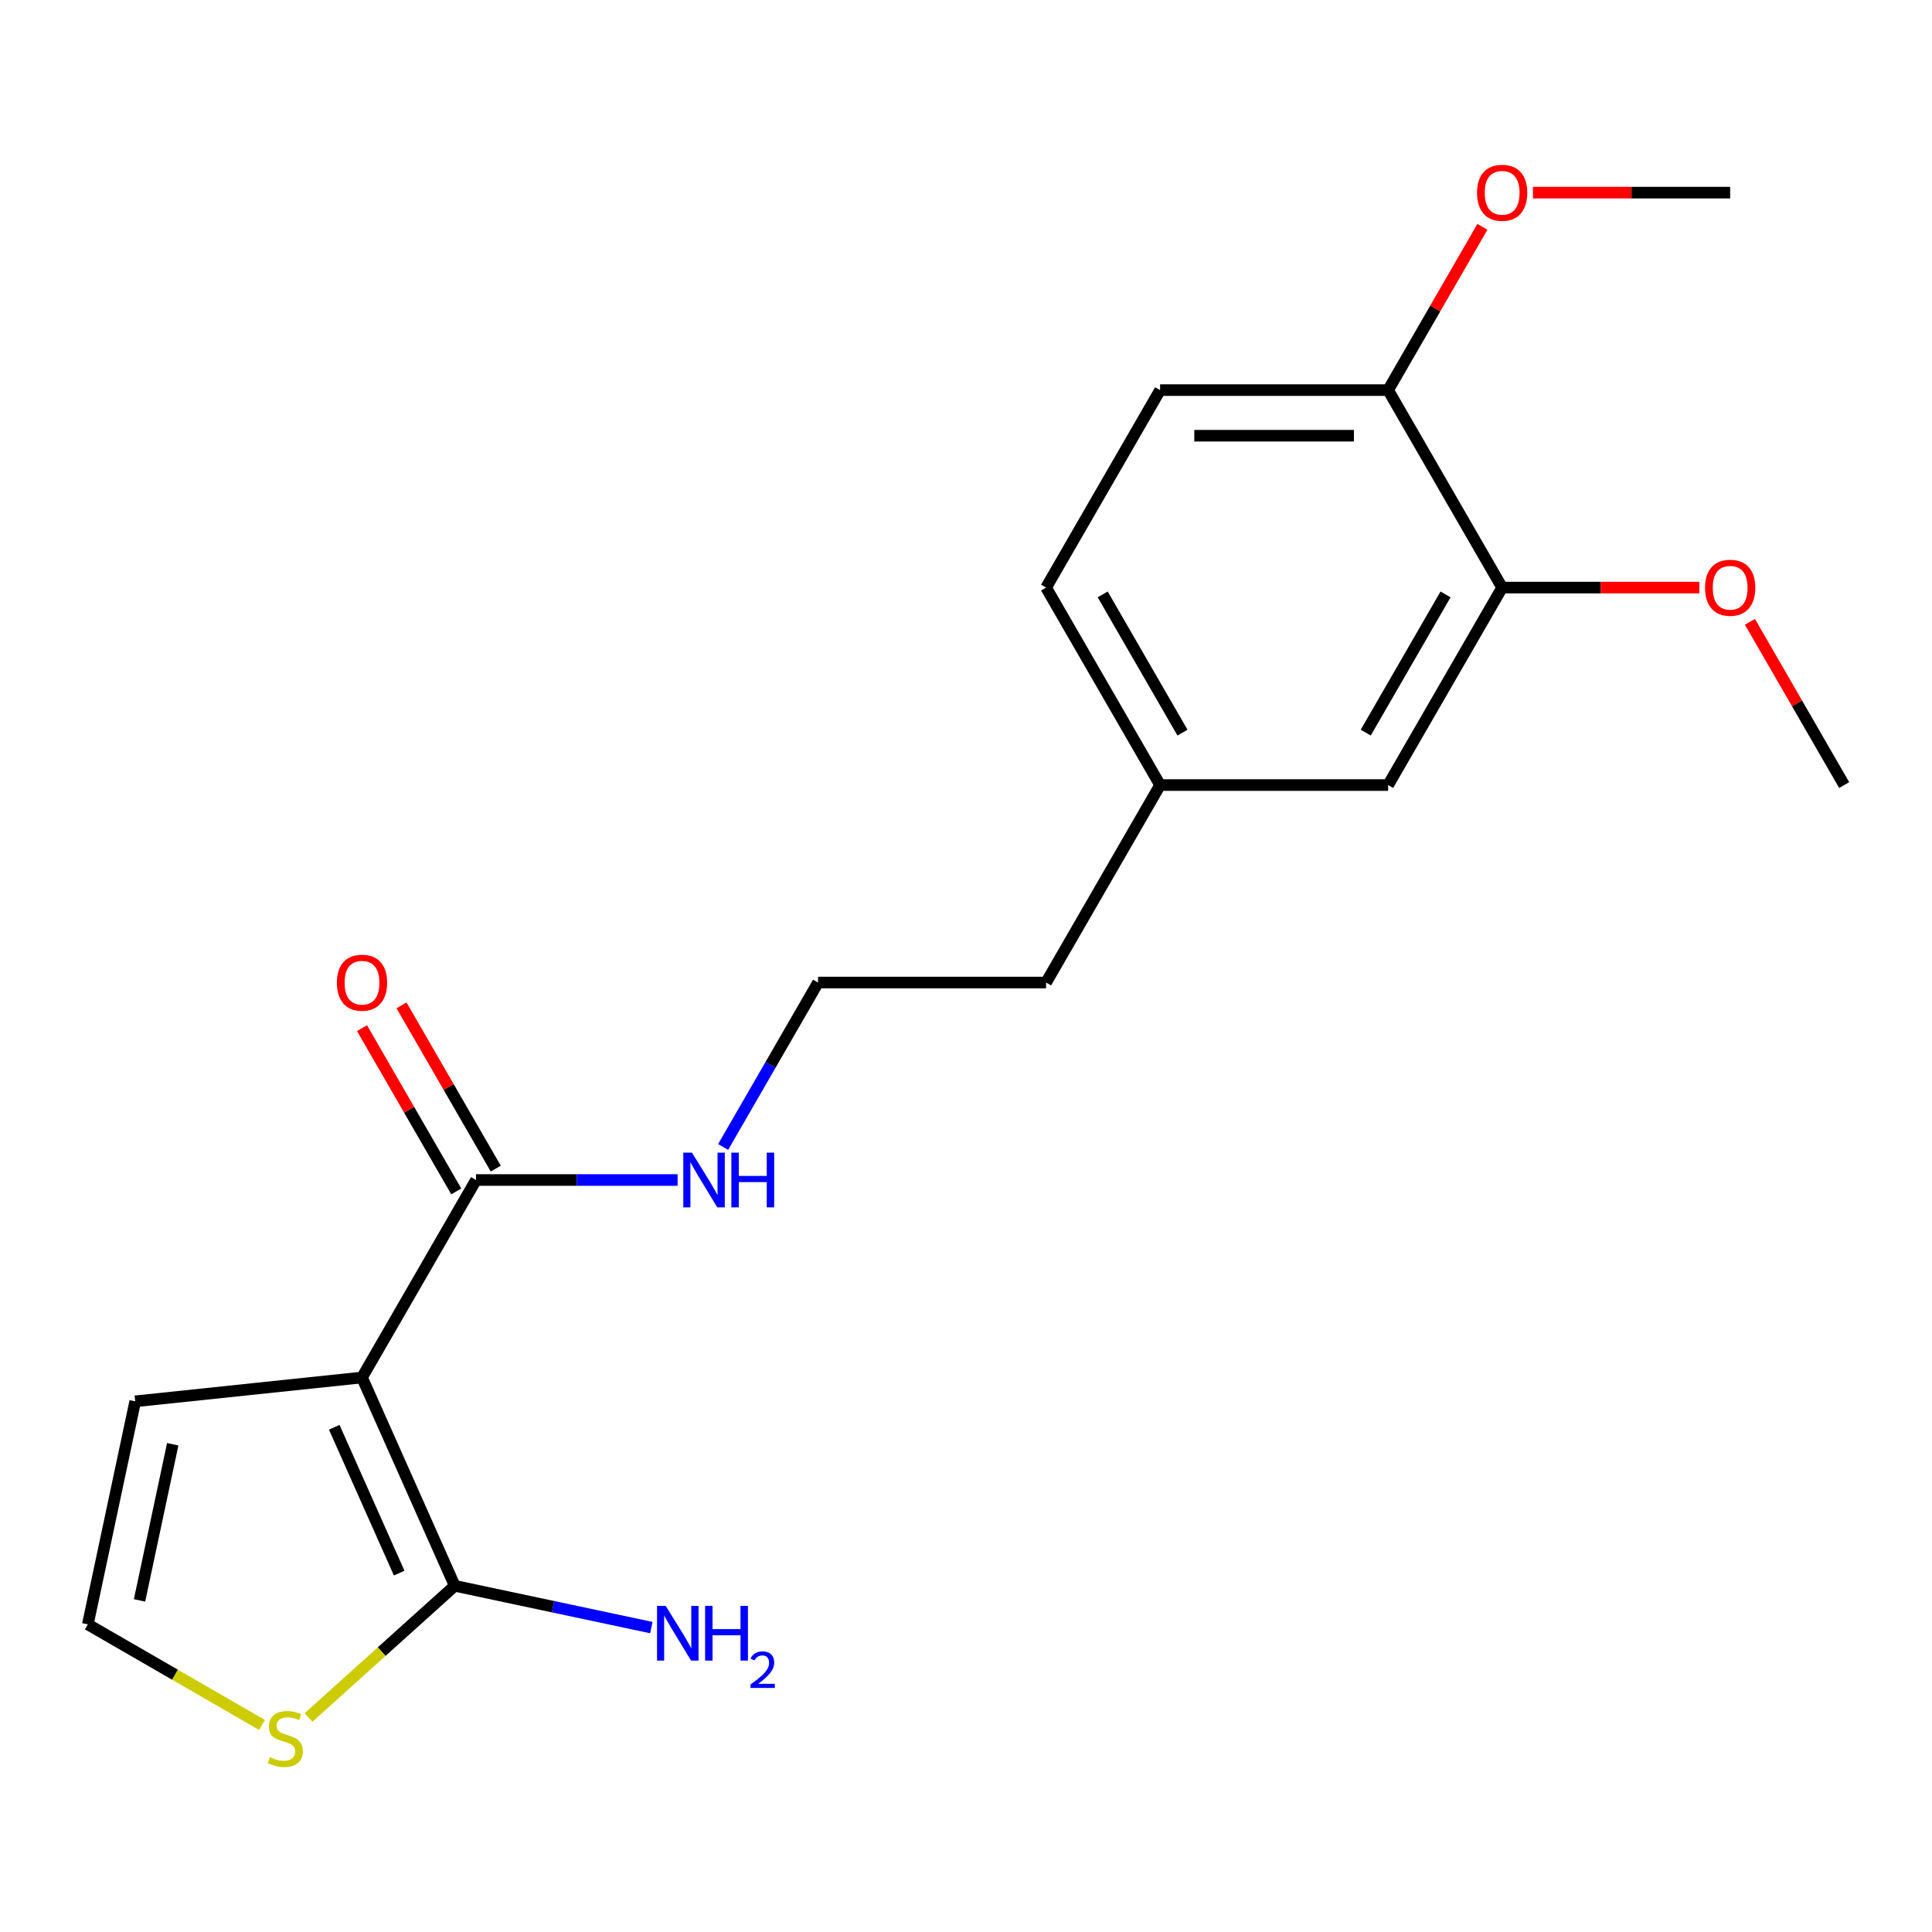 <?xml version='1.0' encoding='iso-8859-1'?>
<svg version='1.1' baseProfile='full'
              xmlns='http://www.w3.org/2000/svg'
                      xmlns:rdkit='http://www.rdkit.org/xml'
                      xmlns:xlink='http://www.w3.org/1999/xlink'
                  xml:space='preserve'
width='1000px' height='1000px' viewBox='0 0 1000 1000'>
<!-- END OF HEADER -->
<rect style='opacity:1.0;fill:#FFFFFF;stroke:none' width='1000' height='1000' x='0' y='0'> </rect>
<path class='bond-0' d='M 187.374,712.988 L 235.379,820.811' style='fill:none;fill-rule:evenodd;stroke:#000000;stroke-width:6px;stroke-linecap:butt;stroke-linejoin:miter;stroke-opacity:1' />
<path class='bond-0' d='M 173.01,738.763 L 206.614,814.239' style='fill:none;fill-rule:evenodd;stroke:#000000;stroke-width:6px;stroke-linecap:butt;stroke-linejoin:miter;stroke-opacity:1' />
<path class='bond-1' d='M 187.374,712.988 L 246.387,610.774' style='fill:none;fill-rule:evenodd;stroke:#000000;stroke-width:6px;stroke-linecap:butt;stroke-linejoin:miter;stroke-opacity:1' />
<path class='bond-3' d='M 187.374,712.988 L 69.994,725.325' style='fill:none;fill-rule:evenodd;stroke:#000000;stroke-width:6px;stroke-linecap:butt;stroke-linejoin:miter;stroke-opacity:1' />
<path class='bond-2' d='M 235.379,820.811 L 197.539,854.882' style='fill:none;fill-rule:evenodd;stroke:#000000;stroke-width:6px;stroke-linecap:butt;stroke-linejoin:miter;stroke-opacity:1' />
<path class='bond-2' d='M 197.539,854.882 L 159.699,888.954' style='fill:none;fill-rule:evenodd;stroke:#CCCC00;stroke-width:6px;stroke-linecap:butt;stroke-linejoin:miter;stroke-opacity:1' />
<path class='bond-10' d='M 235.379,820.811 L 286.258,831.625' style='fill:none;fill-rule:evenodd;stroke:#000000;stroke-width:6px;stroke-linecap:butt;stroke-linejoin:miter;stroke-opacity:1' />
<path class='bond-10' d='M 286.258,831.625 L 337.136,842.44' style='fill:none;fill-rule:evenodd;stroke:#0000FF;stroke-width:6px;stroke-linecap:butt;stroke-linejoin:miter;stroke-opacity:1' />
<path class='bond-7' d='M 256.608,604.873 L 232.214,562.622' style='fill:none;fill-rule:evenodd;stroke:#000000;stroke-width:6px;stroke-linecap:butt;stroke-linejoin:miter;stroke-opacity:1' />
<path class='bond-7' d='M 232.214,562.622 L 207.82,520.37' style='fill:none;fill-rule:evenodd;stroke:#FF0000;stroke-width:6px;stroke-linecap:butt;stroke-linejoin:miter;stroke-opacity:1' />
<path class='bond-7' d='M 236.165,616.676 L 211.771,574.424' style='fill:none;fill-rule:evenodd;stroke:#000000;stroke-width:6px;stroke-linecap:butt;stroke-linejoin:miter;stroke-opacity:1' />
<path class='bond-7' d='M 211.771,574.424 L 187.377,532.173' style='fill:none;fill-rule:evenodd;stroke:#FF0000;stroke-width:6px;stroke-linecap:butt;stroke-linejoin:miter;stroke-opacity:1' />
<path class='bond-9' d='M 246.387,610.774 L 298.555,610.774' style='fill:none;fill-rule:evenodd;stroke:#000000;stroke-width:6px;stroke-linecap:butt;stroke-linejoin:miter;stroke-opacity:1' />
<path class='bond-9' d='M 298.555,610.774 L 350.723,610.774' style='fill:none;fill-rule:evenodd;stroke:#0000FF;stroke-width:6px;stroke-linecap:butt;stroke-linejoin:miter;stroke-opacity:1' />
<path class='bond-20' d='M 135.638,892.84 L 90.546,866.806' style='fill:none;fill-rule:evenodd;stroke:#CCCC00;stroke-width:6px;stroke-linecap:butt;stroke-linejoin:miter;stroke-opacity:1' />
<path class='bond-20' d='M 90.546,866.806 L 45.455,840.773' style='fill:none;fill-rule:evenodd;stroke:#000000;stroke-width:6px;stroke-linecap:butt;stroke-linejoin:miter;stroke-opacity:1' />
<path class='bond-4' d='M 69.994,725.325 L 45.455,840.773' style='fill:none;fill-rule:evenodd;stroke:#000000;stroke-width:6px;stroke-linecap:butt;stroke-linejoin:miter;stroke-opacity:1' />
<path class='bond-4' d='M 89.402,747.55 L 72.225,828.363' style='fill:none;fill-rule:evenodd;stroke:#000000;stroke-width:6px;stroke-linecap:butt;stroke-linejoin:miter;stroke-opacity:1' />
<path class='bond-5' d='M 777.506,304.133 L 718.493,406.347' style='fill:none;fill-rule:evenodd;stroke:#000000;stroke-width:6px;stroke-linecap:butt;stroke-linejoin:miter;stroke-opacity:1' />
<path class='bond-5' d='M 748.211,307.662 L 706.902,379.212' style='fill:none;fill-rule:evenodd;stroke:#000000;stroke-width:6px;stroke-linecap:butt;stroke-linejoin:miter;stroke-opacity:1' />
<path class='bond-14' d='M 777.506,304.133 L 828.544,304.133' style='fill:none;fill-rule:evenodd;stroke:#000000;stroke-width:6px;stroke-linecap:butt;stroke-linejoin:miter;stroke-opacity:1' />
<path class='bond-14' d='M 828.544,304.133 L 879.582,304.133' style='fill:none;fill-rule:evenodd;stroke:#FF0000;stroke-width:6px;stroke-linecap:butt;stroke-linejoin:miter;stroke-opacity:1' />
<path class='bond-21' d='M 777.506,304.133 L 718.493,201.919' style='fill:none;fill-rule:evenodd;stroke:#000000;stroke-width:6px;stroke-linecap:butt;stroke-linejoin:miter;stroke-opacity:1' />
<path class='bond-6' d='M 718.493,201.919 L 600.466,201.919' style='fill:none;fill-rule:evenodd;stroke:#000000;stroke-width:6px;stroke-linecap:butt;stroke-linejoin:miter;stroke-opacity:1' />
<path class='bond-6' d='M 700.789,225.524 L 618.17,225.524' style='fill:none;fill-rule:evenodd;stroke:#000000;stroke-width:6px;stroke-linecap:butt;stroke-linejoin:miter;stroke-opacity:1' />
<path class='bond-15' d='M 718.493,201.919 L 742.887,159.667' style='fill:none;fill-rule:evenodd;stroke:#000000;stroke-width:6px;stroke-linecap:butt;stroke-linejoin:miter;stroke-opacity:1' />
<path class='bond-15' d='M 742.887,159.667 L 767.281,117.416' style='fill:none;fill-rule:evenodd;stroke:#FF0000;stroke-width:6px;stroke-linecap:butt;stroke-linejoin:miter;stroke-opacity:1' />
<path class='bond-8' d='M 718.493,406.347 L 600.466,406.347' style='fill:none;fill-rule:evenodd;stroke:#000000;stroke-width:6px;stroke-linecap:butt;stroke-linejoin:miter;stroke-opacity:1' />
<path class='bond-16' d='M 374.292,593.664 L 398.859,551.112' style='fill:none;fill-rule:evenodd;stroke:#0000FF;stroke-width:6px;stroke-linecap:butt;stroke-linejoin:miter;stroke-opacity:1' />
<path class='bond-16' d='M 398.859,551.112 L 423.426,508.561' style='fill:none;fill-rule:evenodd;stroke:#000000;stroke-width:6px;stroke-linecap:butt;stroke-linejoin:miter;stroke-opacity:1' />
<path class='bond-11' d='M 600.466,201.919 L 541.453,304.133' style='fill:none;fill-rule:evenodd;stroke:#000000;stroke-width:6px;stroke-linecap:butt;stroke-linejoin:miter;stroke-opacity:1' />
<path class='bond-12' d='M 600.466,406.347 L 541.453,508.561' style='fill:none;fill-rule:evenodd;stroke:#000000;stroke-width:6px;stroke-linecap:butt;stroke-linejoin:miter;stroke-opacity:1' />
<path class='bond-13' d='M 600.466,406.347 L 541.453,304.133' style='fill:none;fill-rule:evenodd;stroke:#000000;stroke-width:6px;stroke-linecap:butt;stroke-linejoin:miter;stroke-opacity:1' />
<path class='bond-13' d='M 612.057,379.212 L 570.748,307.662' style='fill:none;fill-rule:evenodd;stroke:#000000;stroke-width:6px;stroke-linecap:butt;stroke-linejoin:miter;stroke-opacity:1' />
<path class='bond-18' d='M 905.757,321.843 L 930.151,364.095' style='fill:none;fill-rule:evenodd;stroke:#FF0000;stroke-width:6px;stroke-linecap:butt;stroke-linejoin:miter;stroke-opacity:1' />
<path class='bond-18' d='M 930.151,364.095 L 954.545,406.347' style='fill:none;fill-rule:evenodd;stroke:#000000;stroke-width:6px;stroke-linecap:butt;stroke-linejoin:miter;stroke-opacity:1' />
<path class='bond-19' d='M 793.456,99.705 L 844.494,99.705' style='fill:none;fill-rule:evenodd;stroke:#FF0000;stroke-width:6px;stroke-linecap:butt;stroke-linejoin:miter;stroke-opacity:1' />
<path class='bond-19' d='M 844.494,99.705 L 895.532,99.705' style='fill:none;fill-rule:evenodd;stroke:#000000;stroke-width:6px;stroke-linecap:butt;stroke-linejoin:miter;stroke-opacity:1' />
<path class='bond-17' d='M 423.426,508.561 L 541.453,508.561' style='fill:none;fill-rule:evenodd;stroke:#000000;stroke-width:6px;stroke-linecap:butt;stroke-linejoin:miter;stroke-opacity:1' />
<path  class='atom-3' d='M 139.668 909.506
Q 139.988 909.626, 141.308 910.186
Q 142.628 910.746, 144.068 911.106
Q 145.548 911.426, 146.988 911.426
Q 149.668 911.426, 151.228 910.146
Q 152.788 908.826, 152.788 906.546
Q 152.788 904.986, 151.988 904.026
Q 151.228 903.066, 150.028 902.546
Q 148.828 902.026, 146.828 901.426
Q 144.308 900.666, 142.788 899.946
Q 141.308 899.226, 140.228 897.706
Q 139.188 896.186, 139.188 893.626
Q 139.188 890.066, 141.588 887.866
Q 144.028 885.666, 148.828 885.666
Q 152.108 885.666, 155.828 887.226
L 154.908 890.306
Q 151.508 888.906, 148.948 888.906
Q 146.188 888.906, 144.668 890.066
Q 143.148 891.186, 143.188 893.146
Q 143.188 894.666, 143.948 895.586
Q 144.748 896.506, 145.868 897.026
Q 147.028 897.546, 148.948 898.146
Q 151.508 898.946, 153.028 899.746
Q 154.548 900.546, 155.628 902.186
Q 156.748 903.786, 156.748 906.546
Q 156.748 910.466, 154.108 912.586
Q 151.508 914.666, 147.148 914.666
Q 144.628 914.666, 142.708 914.106
Q 140.828 913.586, 138.588 912.666
L 139.668 909.506
' fill='#CCCC00'/>
<path  class='atom-8' d='M 174.374 508.641
Q 174.374 501.841, 177.734 498.041
Q 181.094 494.241, 187.374 494.241
Q 193.654 494.241, 197.014 498.041
Q 200.374 501.841, 200.374 508.641
Q 200.374 515.521, 196.974 519.441
Q 193.574 523.321, 187.374 523.321
Q 181.134 523.321, 177.734 519.441
Q 174.374 515.561, 174.374 508.641
M 187.374 520.121
Q 191.694 520.121, 194.014 517.241
Q 196.374 514.321, 196.374 508.641
Q 196.374 503.081, 194.014 500.281
Q 191.694 497.441, 187.374 497.441
Q 183.054 497.441, 180.694 500.241
Q 178.374 503.041, 178.374 508.641
Q 178.374 514.361, 180.694 517.241
Q 183.054 520.121, 187.374 520.121
' fill='#FF0000'/>
<path  class='atom-10' d='M 358.153 596.614
L 367.433 611.614
Q 368.353 613.094, 369.833 615.774
Q 371.313 618.454, 371.393 618.614
L 371.393 596.614
L 375.153 596.614
L 375.153 624.934
L 371.273 624.934
L 361.313 608.534
Q 360.153 606.614, 358.913 604.414
Q 357.713 602.214, 357.353 601.534
L 357.353 624.934
L 353.673 624.934
L 353.673 596.614
L 358.153 596.614
' fill='#0000FF'/>
<path  class='atom-10' d='M 378.553 596.614
L 382.393 596.614
L 382.393 608.654
L 396.873 608.654
L 396.873 596.614
L 400.713 596.614
L 400.713 624.934
L 396.873 624.934
L 396.873 611.854
L 382.393 611.854
L 382.393 624.934
L 378.553 624.934
L 378.553 596.614
' fill='#0000FF'/>
<path  class='atom-11' d='M 344.566 831.19
L 353.846 846.19
Q 354.766 847.67, 356.246 850.35
Q 357.726 853.03, 357.806 853.19
L 357.806 831.19
L 361.566 831.19
L 361.566 859.51
L 357.686 859.51
L 347.726 843.11
Q 346.566 841.19, 345.326 838.99
Q 344.126 836.79, 343.766 836.11
L 343.766 859.51
L 340.086 859.51
L 340.086 831.19
L 344.566 831.19
' fill='#0000FF'/>
<path  class='atom-11' d='M 364.966 831.19
L 368.806 831.19
L 368.806 843.23
L 383.286 843.23
L 383.286 831.19
L 387.126 831.19
L 387.126 859.51
L 383.286 859.51
L 383.286 846.43
L 368.806 846.43
L 368.806 859.51
L 364.966 859.51
L 364.966 831.19
' fill='#0000FF'/>
<path  class='atom-11' d='M 388.499 858.516
Q 389.186 856.748, 390.822 855.771
Q 392.459 854.768, 394.73 854.768
Q 397.554 854.768, 399.138 856.299
Q 400.722 857.83, 400.722 860.549
Q 400.722 863.321, 398.663 865.908
Q 396.63 868.496, 392.406 871.558
L 401.039 871.558
L 401.039 873.67
L 388.446 873.67
L 388.446 871.901
Q 391.931 869.42, 393.99 867.572
Q 396.076 865.724, 397.079 864.06
Q 398.082 862.397, 398.082 860.681
Q 398.082 858.886, 397.185 857.883
Q 396.287 856.88, 394.73 856.88
Q 393.225 856.88, 392.222 857.487
Q 391.218 858.094, 390.506 859.44
L 388.499 858.516
' fill='#0000FF'/>
<path  class='atom-15' d='M 882.532 304.213
Q 882.532 297.413, 885.892 293.613
Q 889.252 289.813, 895.532 289.813
Q 901.812 289.813, 905.172 293.613
Q 908.532 297.413, 908.532 304.213
Q 908.532 311.093, 905.132 315.013
Q 901.732 318.893, 895.532 318.893
Q 889.292 318.893, 885.892 315.013
Q 882.532 311.133, 882.532 304.213
M 895.532 315.693
Q 899.852 315.693, 902.172 312.813
Q 904.532 309.893, 904.532 304.213
Q 904.532 298.653, 902.172 295.853
Q 899.852 293.013, 895.532 293.013
Q 891.212 293.013, 888.852 295.813
Q 886.532 298.613, 886.532 304.213
Q 886.532 309.933, 888.852 312.813
Q 891.212 315.693, 895.532 315.693
' fill='#FF0000'/>
<path  class='atom-16' d='M 764.506 99.785
Q 764.506 92.985, 767.866 89.185
Q 771.226 85.385, 777.506 85.385
Q 783.786 85.385, 787.146 89.185
Q 790.506 92.985, 790.506 99.785
Q 790.506 106.665, 787.106 110.585
Q 783.706 114.465, 777.506 114.465
Q 771.266 114.465, 767.866 110.585
Q 764.506 106.705, 764.506 99.785
M 777.506 111.265
Q 781.826 111.265, 784.146 108.385
Q 786.506 105.465, 786.506 99.785
Q 786.506 94.225, 784.146 91.425
Q 781.826 88.585, 777.506 88.585
Q 773.186 88.585, 770.826 91.385
Q 768.506 94.185, 768.506 99.785
Q 768.506 105.505, 770.826 108.385
Q 773.186 111.265, 777.506 111.265
' fill='#FF0000'/>
</svg>
